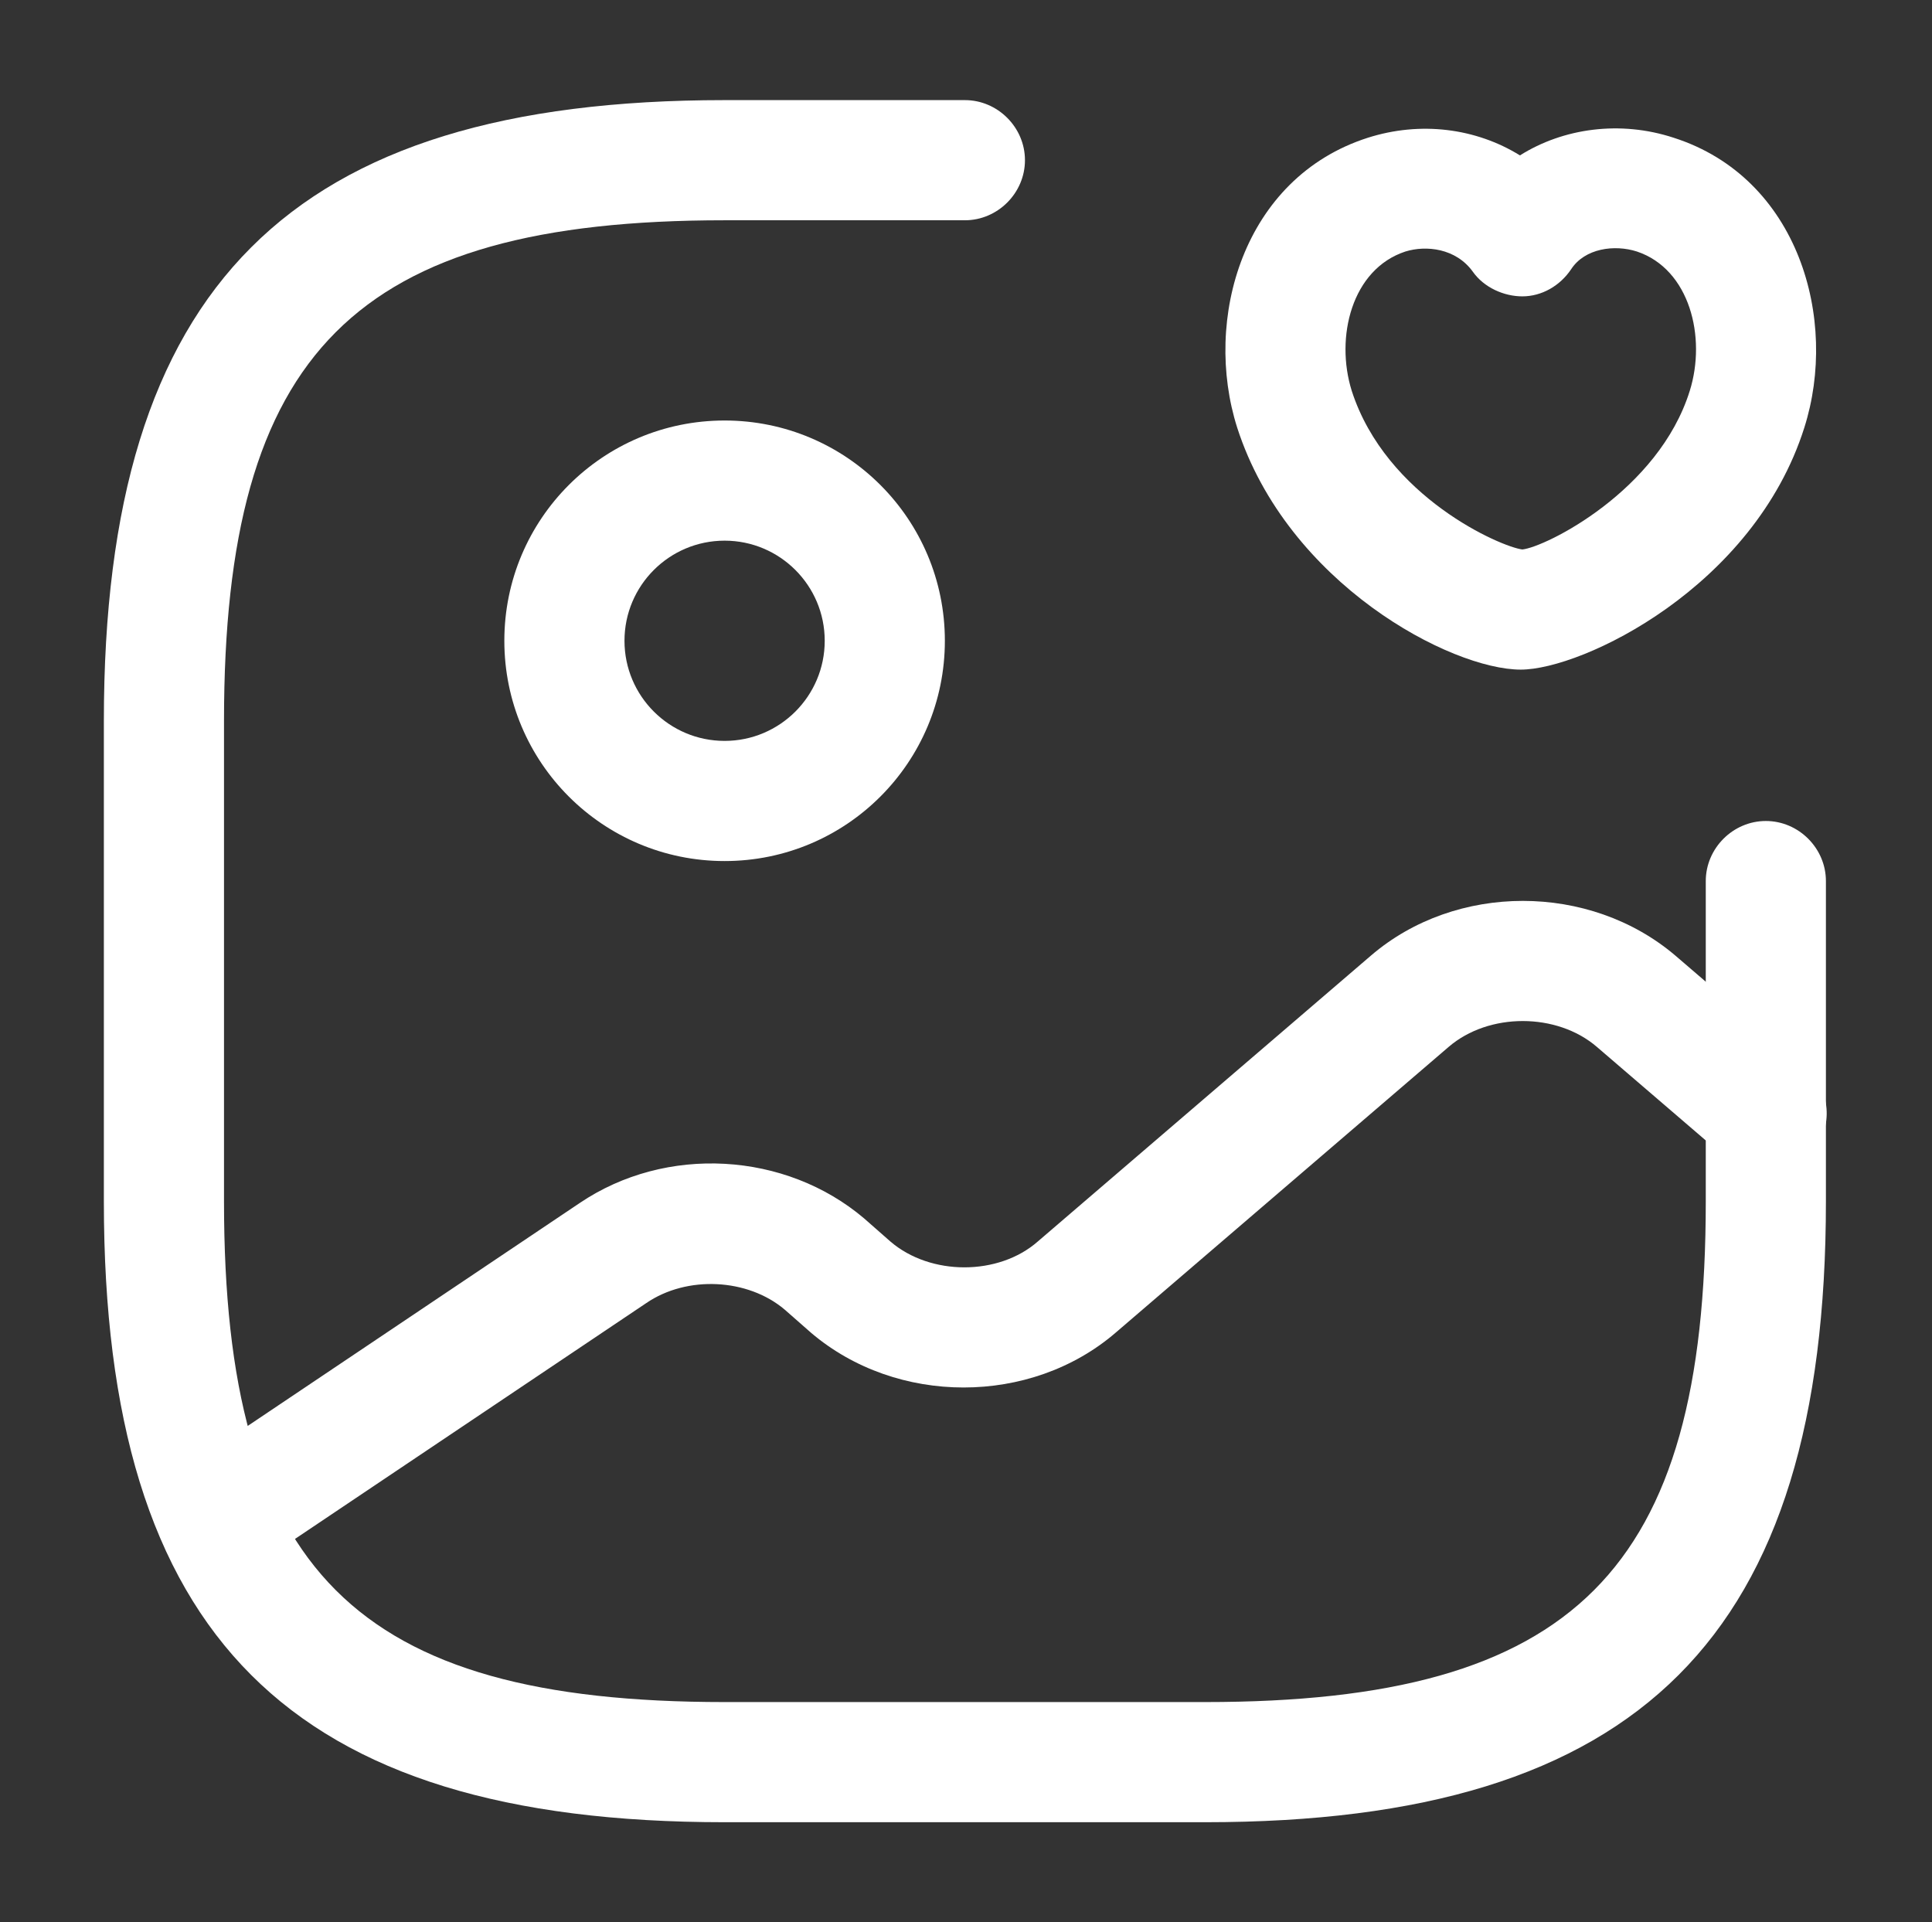 <svg width="199" height="198" viewBox="0 0 199 198" fill="none" xmlns="http://www.w3.org/2000/svg">
<rect x="0" y="0" width="199" height="198" fill="#333333" stroke="none"/>
<path d="M74.636 88.688C62.096 88.688 51.948 78.54 51.948 66C51.948 53.46 62.096 43.312 74.636 43.312C87.176 43.312 97.323 53.46 97.323 66C97.323 78.54 87.176 88.688 74.636 88.688ZM74.636 55.688C68.943 55.688 64.323 60.307 64.323 66C64.323 71.692 68.943 76.312 74.636 76.312C80.328 76.312 84.948 71.692 84.948 66C84.948 60.307 80.328 55.688 74.636 55.688Z" fill="white"/>
<path d="M124.136 187.688H74.636C29.838 187.688 10.698 168.548 10.698 123.75V74.25C10.698 29.453 29.838 10.312 74.636 10.312H99.386C102.768 10.312 105.573 13.117 105.573 16.5C105.573 19.883 102.768 22.688 99.386 22.688H74.636C36.603 22.688 23.073 36.218 23.073 74.25V123.75C23.073 161.783 36.603 175.312 74.636 175.312H124.136C162.168 175.312 175.698 161.783 175.698 123.75V90.75C175.698 87.368 178.503 84.562 181.886 84.562C185.268 84.562 188.073 87.368 188.073 90.75V123.75C188.073 168.548 168.933 187.688 124.136 187.688Z" fill="white"/>
<path d="M156.641 68.97C149.463 68.97 132.633 60.143 127.436 44.055C123.888 32.918 128.013 18.315 140.884 14.19C146.329 12.458 152.021 13.2 156.558 16.005C161.014 13.2 166.871 12.375 172.399 14.19C185.269 18.315 189.393 32.918 185.846 44.055C180.648 60.473 162.993 68.97 156.641 68.97ZM139.233 40.26C142.781 51.233 154.661 56.348 156.806 56.595C159.198 56.348 170.831 50.573 174.048 40.26C175.781 34.733 174.048 27.72 168.603 25.905C166.293 25.163 163.241 25.575 161.838 27.72C160.683 29.453 158.786 30.525 156.806 30.525C154.908 30.525 152.846 29.618 151.691 27.968C149.958 25.575 146.906 25.245 144.761 25.905C139.233 27.72 137.501 34.733 139.233 40.26Z" fill="white"/>
<path d="M22.413 162.525C20.433 162.525 18.453 161.535 17.298 159.803C15.401 156.998 16.143 153.12 19.031 151.223L59.703 123.915C68.613 117.893 80.906 118.635 88.991 125.483L91.713 127.875C95.838 131.423 102.851 131.423 106.893 127.875L141.213 98.423C149.958 90.915 163.736 90.915 172.563 98.423L186.011 109.973C188.568 112.2 188.898 116.078 186.671 118.718C184.443 121.275 180.566 121.605 177.926 119.378L164.478 107.828C160.353 104.28 153.341 104.28 149.216 107.828L114.896 137.28C106.151 144.788 92.373 144.788 83.546 137.28L80.823 134.888C77.028 131.67 70.758 131.34 66.551 134.228L25.878 161.535C24.806 162.195 23.568 162.525 22.413 162.525Z" fill="white"/>
</svg>
